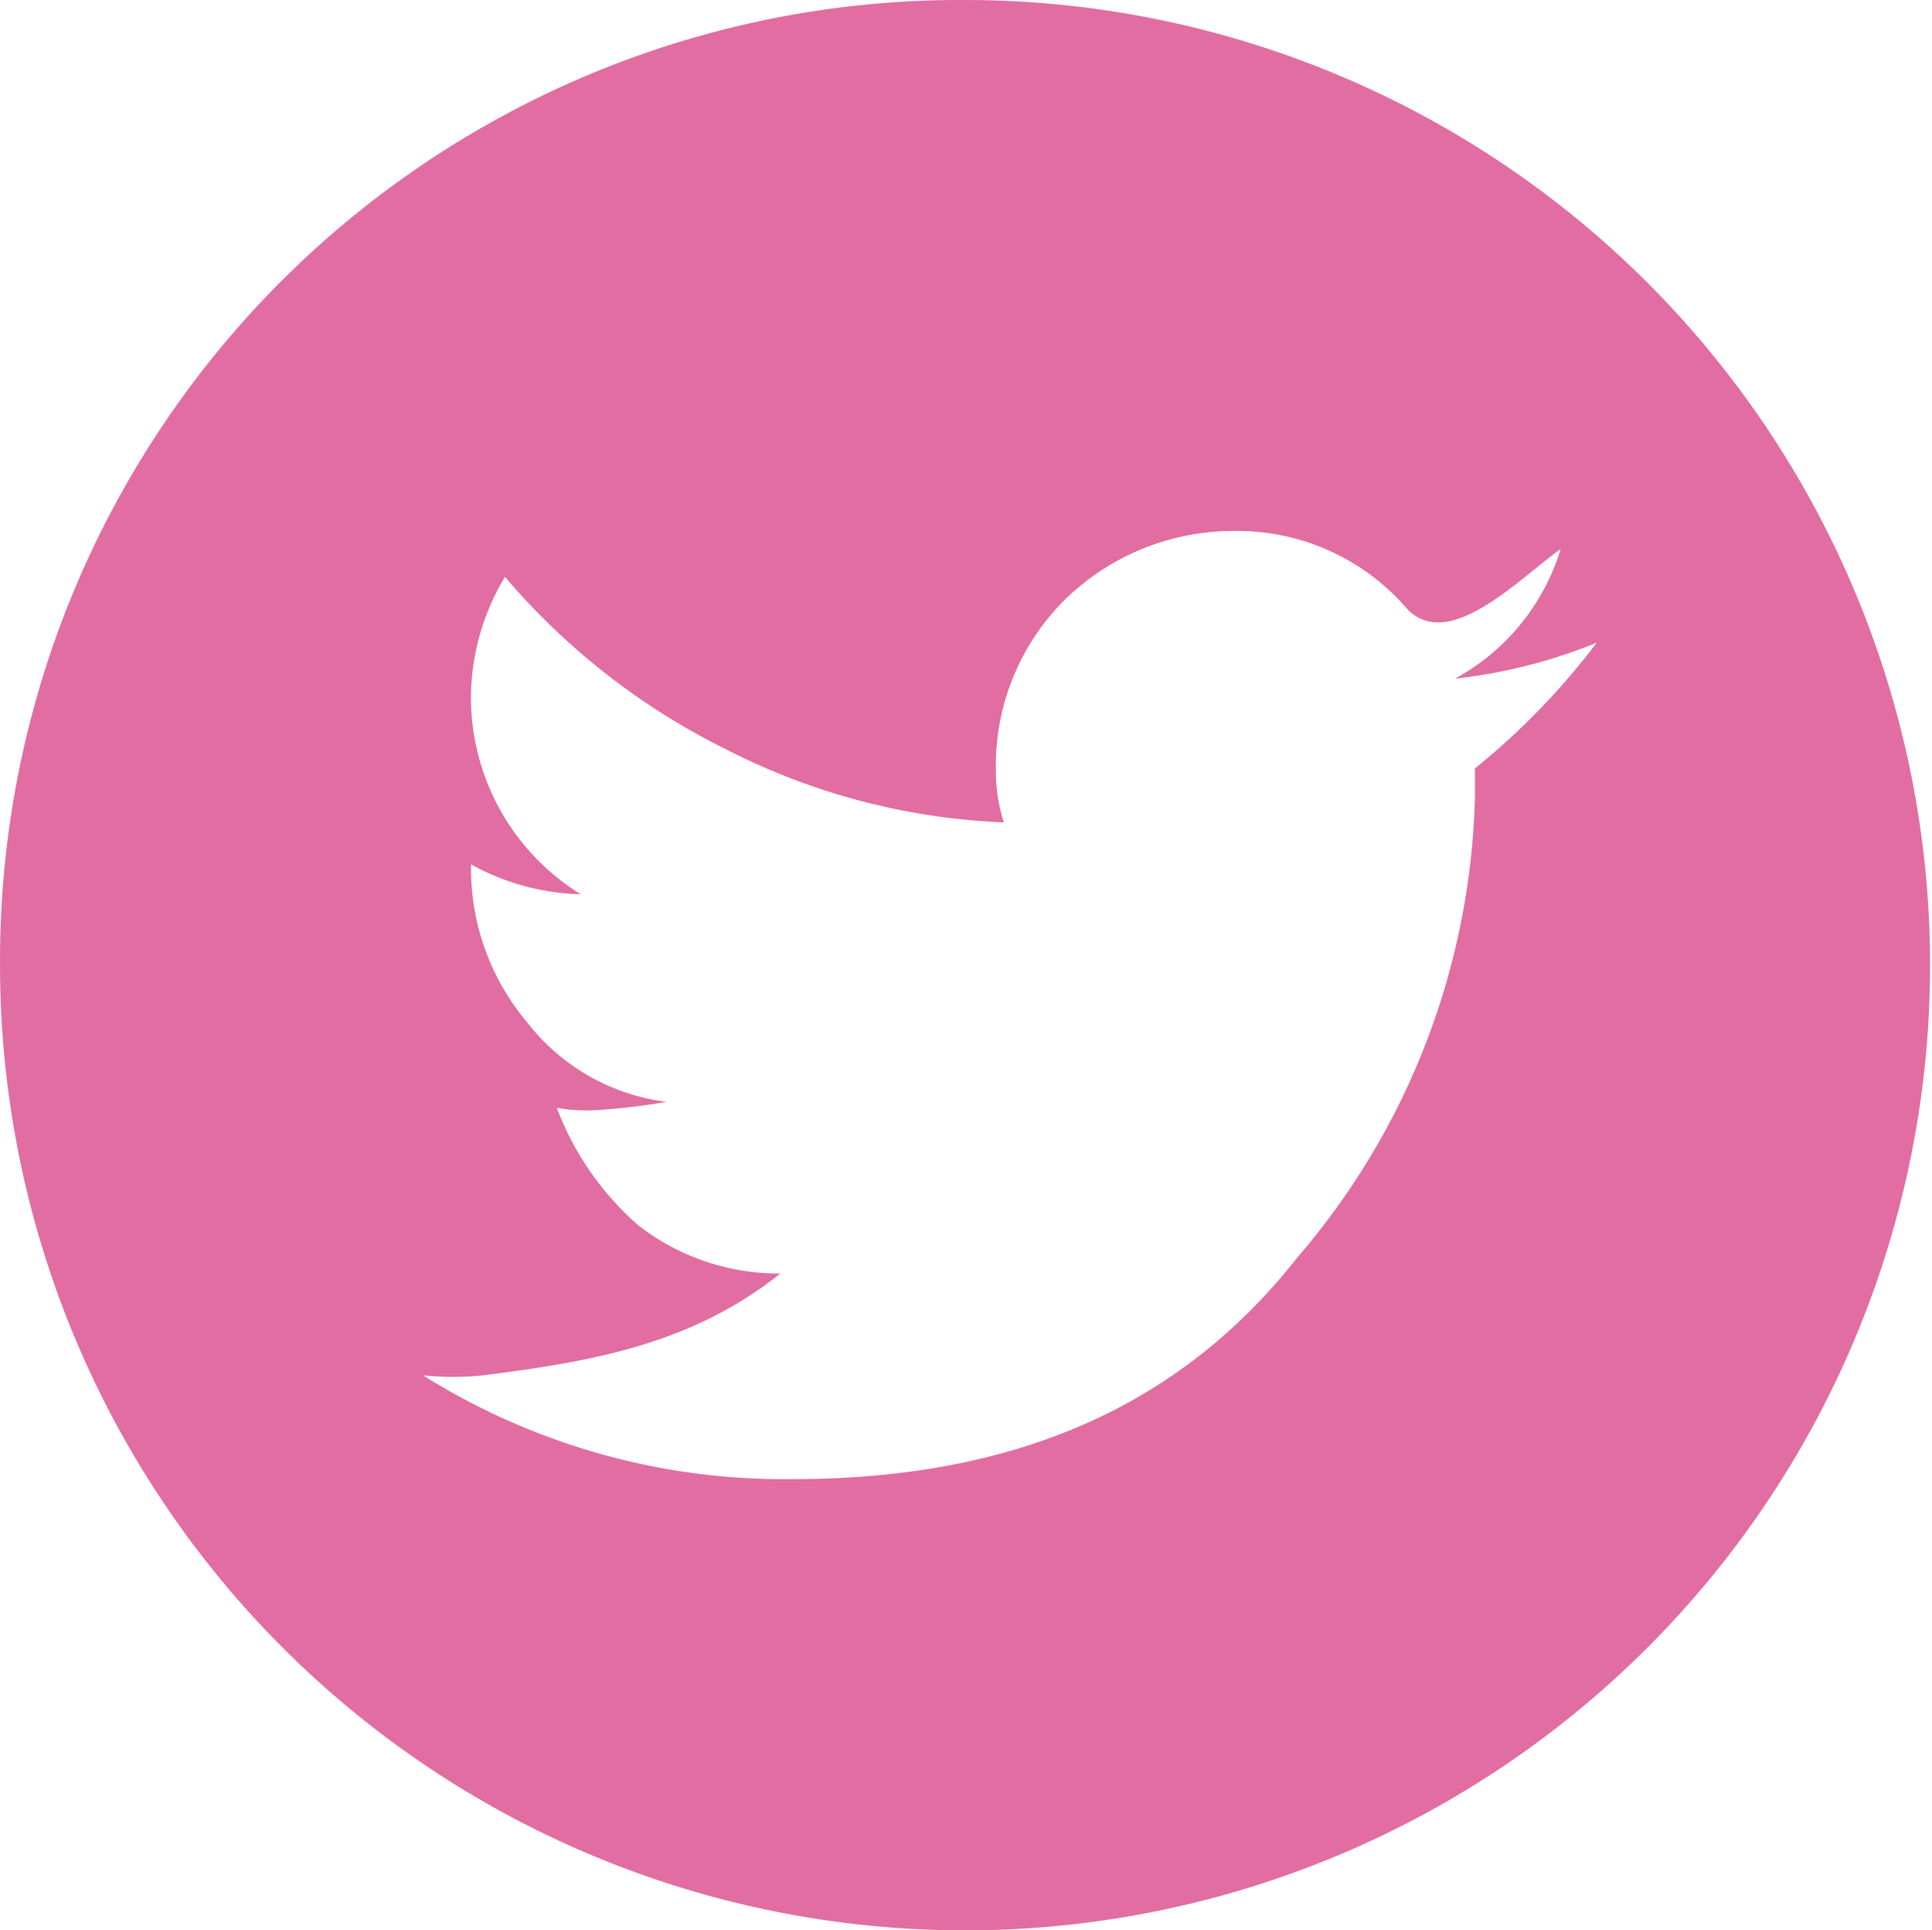 <svg id="Layer_1" data-name="Layer 1" xmlns="http://www.w3.org/2000/svg" viewBox="0 0 48.403 48.354"><defs><style>.cls-1{fill:#e16da2;}</style></defs><path class="cls-1" d="M1459.63,615.863a24.177,24.177,0,1,1-24.2,24.152A24.052,24.052,0,0,1,1459.63,615.863Zm15.8,16.1a13.237,13.237,0,0,1-3.55.9,5.53,5.53,0,0,0,2.65-3.25c-1.05.75-2.8,2.6-3.85,1.5a5.606,5.606,0,0,0-4.3-1.95,6.052,6.052,0,0,0-4.25,1.7,5.848,5.848,0,0,0-1.75,4.3,4.114,4.114,0,0,0,.2,1.3,16.711,16.711,0,0,1-7-1.85,17.386,17.386,0,0,1-5.5-4.3,5.92,5.92,0,0,0-.851,2.9,5.8,5.8,0,0,0,2.75,5.051,5.971,5.971,0,0,1-2.75-.75v.1a5.977,5.977,0,0,0,1.4,3.85,5.254,5.254,0,0,0,3.5,2,16.55,16.55,0,0,1-1.65.2,4.383,4.383,0,0,1-1.1-.05,7.339,7.339,0,0,0,2.051,2.95,5.743,5.743,0,0,0,3.55,1.2c-2.2,1.75-4.65,2.2-7.451,2.55a7.329,7.329,0,0,1-1.5,0,17.011,17.011,0,0,0,9.251,2.6c5.55,0,9.7-1.8,12.651-5.551a18.351,18.351,0,0,0,4.45-11.551v-.7A18.034,18.034,0,0,0,1475.431,631.964Z" transform="translate(-1435.429 -615.863)"/></svg>